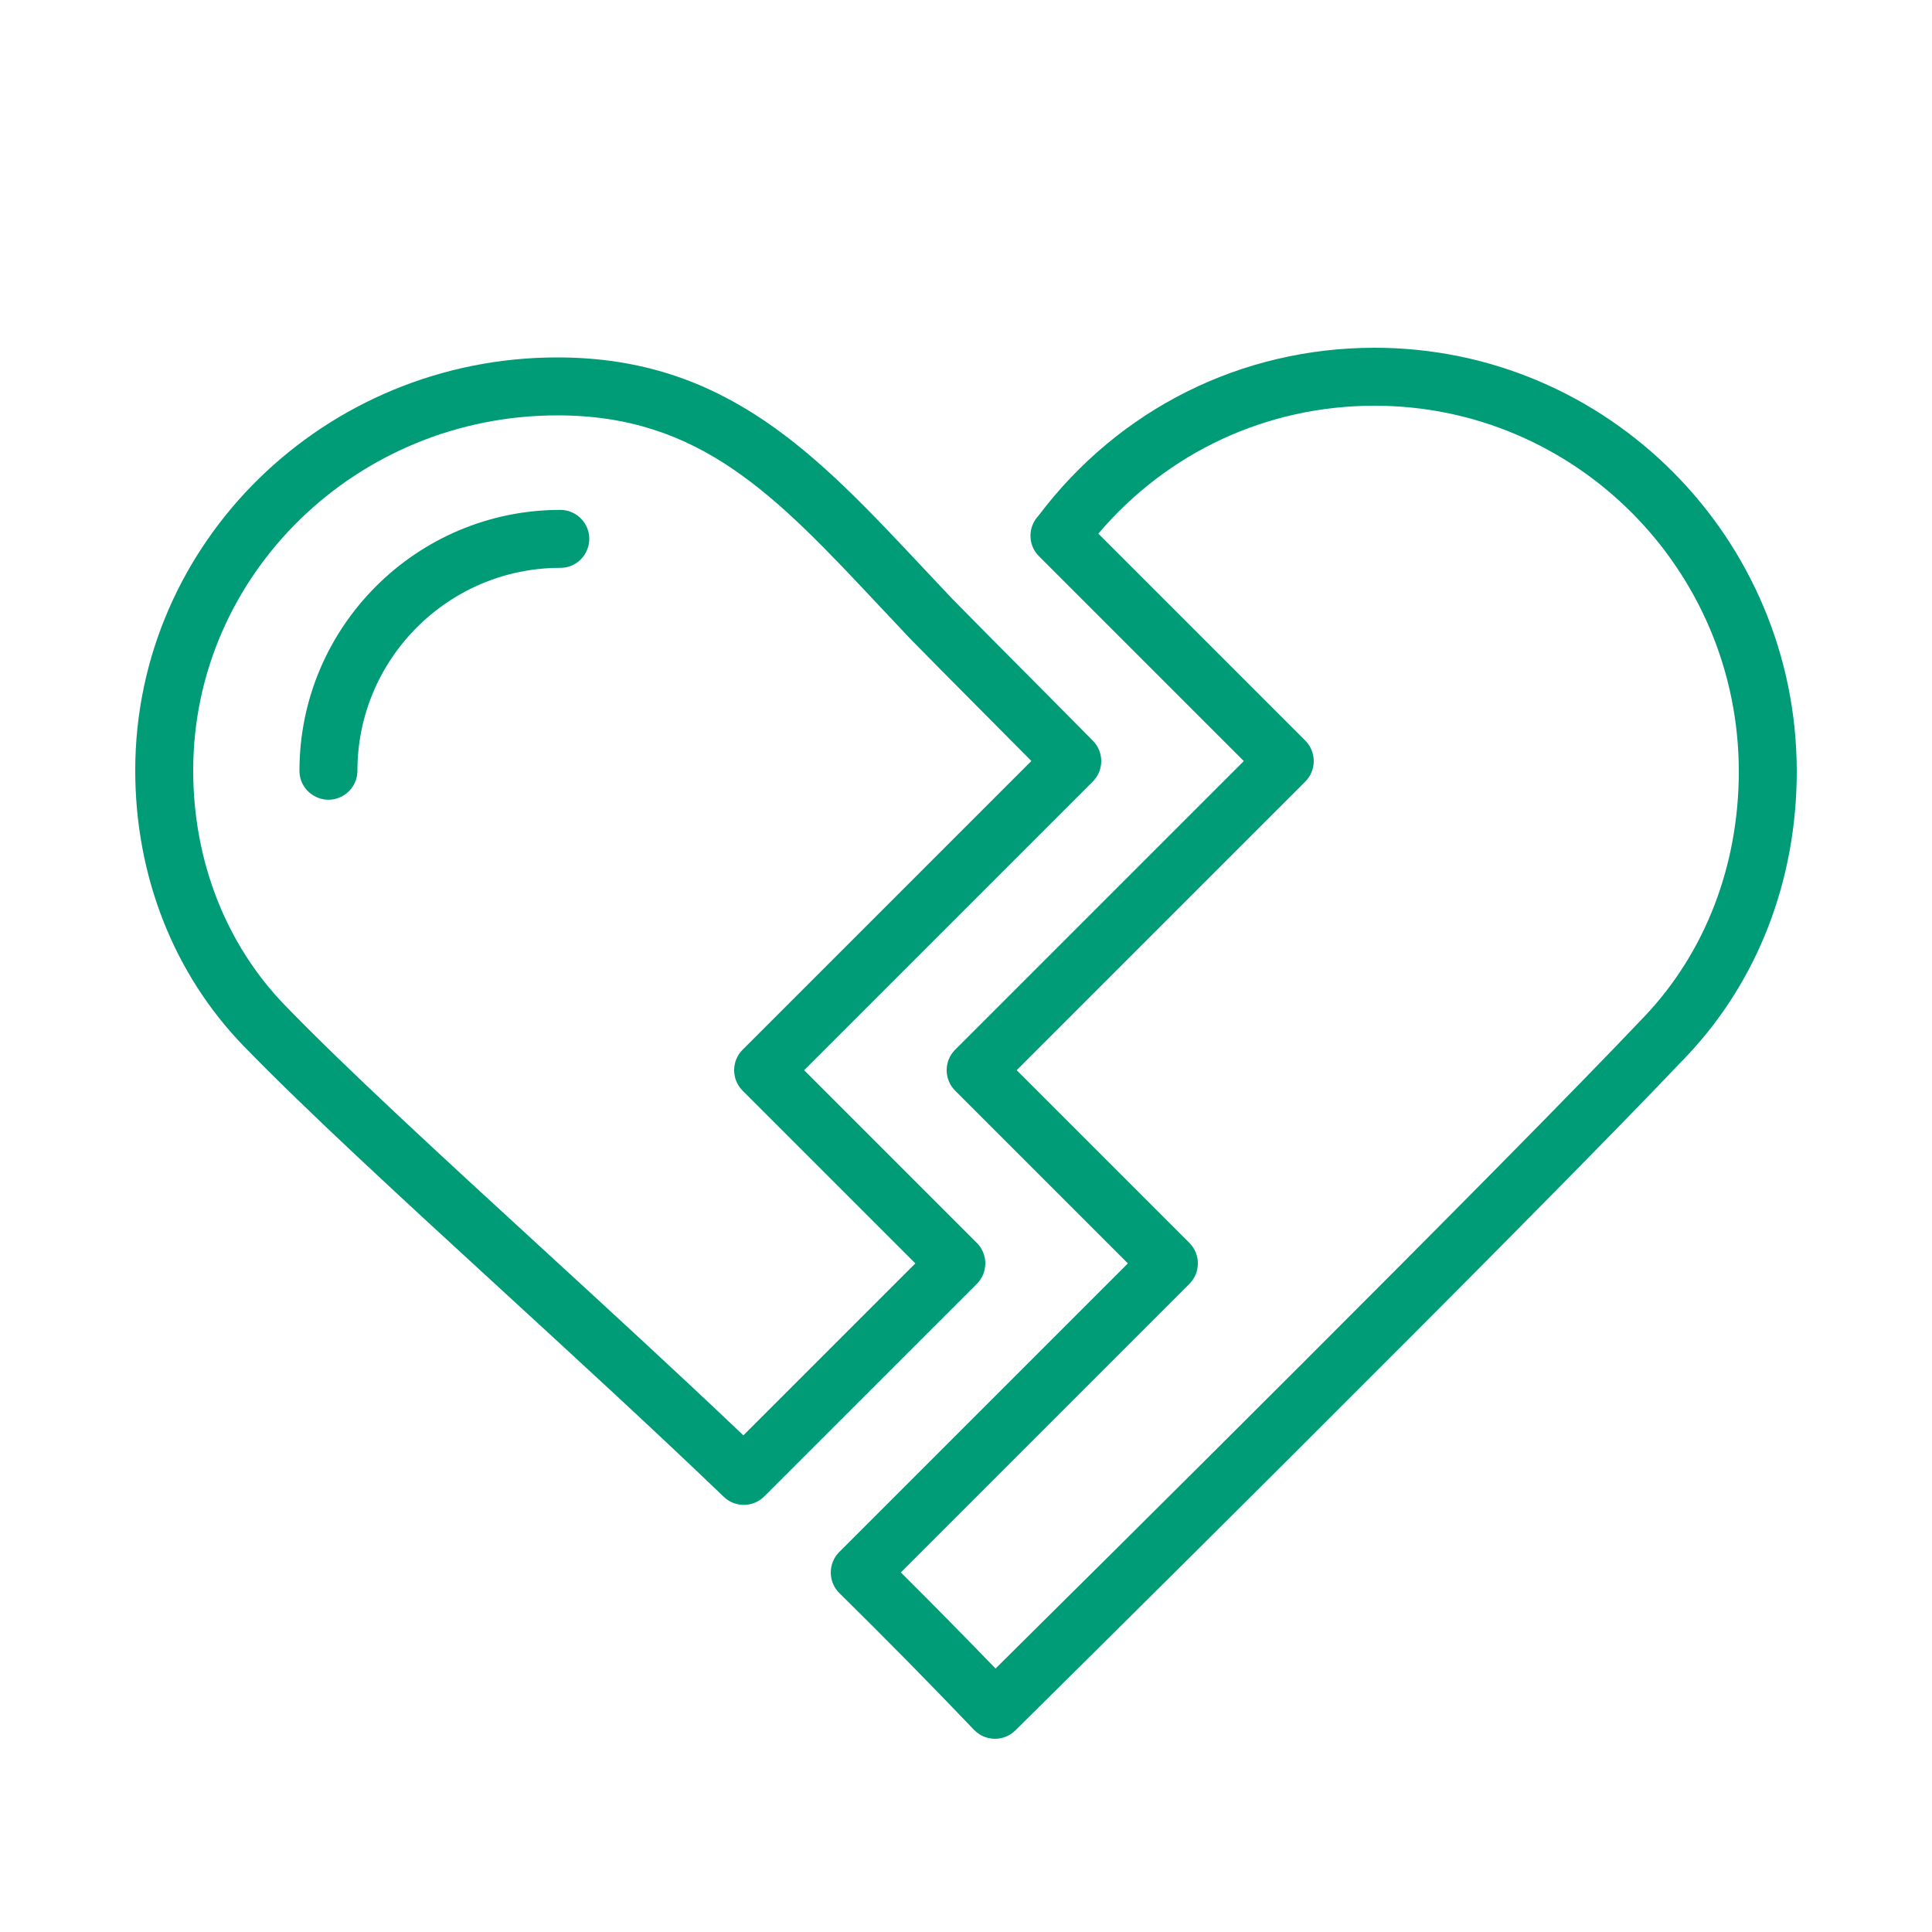 <?xml version="1.0" encoding="UTF-8"?> <svg xmlns="http://www.w3.org/2000/svg" viewBox="0 0 100.00 100.00" data-guides="{&quot;vertical&quot;:[],&quot;horizontal&quot;:[]}"><defs></defs><path fill="#009b77" stroke="#009b77" fill-opacity="1" stroke-width="0" stroke-opacity="1" color="rgb(51, 51, 51)" fill-rule="evenodd" id="tSvg182e4b3f55" title="Path 5" d="M71.15 18C64.251 18 57.914 21.169 53.747 26.699C53.189 27.289 53.202 28.216 53.776 28.79C57.31 32.324 60.845 35.859 64.379 39.393C59.399 44.373 54.419 49.352 49.439 54.332C48.853 54.918 48.853 55.868 49.439 56.454C52.419 59.434 55.398 62.413 58.378 65.393C53.398 70.373 48.419 75.352 43.439 80.332C42.852 80.921 42.856 81.874 43.446 82.459C45.803 84.78 48.125 87.137 50.41 89.53C50.687 89.823 51.071 89.992 51.474 89.999C51.482 89.999 51.491 89.999 51.499 89.999C51.894 89.999 52.273 89.844 52.554 89.566C52.817 89.306 78.928 63.502 87.311 54.655C90.979 50.784 93 45.555 93 39.932C93 27.839 83.198 18 71.15 18ZM85.134 52.593C77.762 60.373 56.569 81.375 51.529 86.363C49.911 84.689 48.277 83.03 46.627 81.388C51.605 76.41 56.584 71.431 61.562 66.453C62.148 65.867 62.148 64.918 61.562 64.332C58.582 61.352 55.603 58.373 52.623 55.393C57.603 50.413 62.582 45.434 67.562 40.454C68.145 39.867 68.144 38.919 67.561 38.332C63.991 34.762 60.42 31.192 56.85 27.622C60.434 23.398 65.58 21 71.15 21C81.544 21 90 29.493 90 39.932C90 44.785 88.271 49.281 85.134 52.593Z"></path><path fill="#009b77" stroke="#009b77" fill-opacity="1" stroke-width="0" stroke-opacity="1" color="rgb(51, 51, 51)" fill-rule="evenodd" id="tSvg5511b39073" title="Path 6" d="M51 65.393C51 64.996 50.842 64.614 50.561 64.332C47.581 61.352 44.602 58.373 41.622 55.393C46.602 50.413 51.581 45.434 56.561 40.454C57.141 39.874 57.147 38.935 56.575 38.347C56.399 38.167 55.275 37.035 53.957 35.707C52.094 33.831 49.541 31.262 49.3 31.007C48.782 30.46 48.265 29.911 47.75 29.361C42.284 23.533 37.565 18.5 28.85 18.5C16.802 18.5 7 28.088 7 39.874C7 45.342 8.992 50.408 12.608 54.138C15.867 57.499 20.775 62.005 25.972 66.775C29.852 70.337 33.864 74.019 37.461 77.474C37.752 77.753 38.126 77.892 38.5 77.892C38.884 77.892 39.268 77.746 39.561 77.453C43.228 73.787 46.894 70.12 50.561 66.454C50.842 66.172 51 65.79 51 65.393ZM38.477 74.294C35.14 71.117 31.516 67.791 28 64.564C22.837 59.825 17.959 55.348 14.762 52.049C11.691 48.882 10 44.559 10 39.874C10 29.743 18.456 21.5 28.85 21.5C36.266 21.5 40.164 25.658 45.56 31.412C46.07 31.955 46.589 32.509 47.122 33.071C47.368 33.33 49.311 35.288 51.827 37.821C52.346 38.343 52.865 38.866 53.384 39.388C48.402 44.369 43.421 49.351 38.439 54.332C37.853 54.918 37.853 55.868 38.439 56.454C41.419 59.434 44.398 62.413 47.378 65.393C44.411 68.36 41.444 71.327 38.477 74.294Z"></path><path fill="#009b77" stroke="#009b77" fill-opacity="1" stroke-width="0" stroke-opacity="1" color="rgb(51, 51, 51)" fill-rule="evenodd" id="tSvg1715508812f" title="Path 7" d="M29 26.392C21.556 26.392 15.5 32.448 15.5 39.892C15.5 41.047 16.75 41.768 17.75 41.191C18.214 40.923 18.5 40.428 18.5 39.892C18.5 34.102 23.21 29.392 29 29.392C30.155 29.392 30.876 28.142 30.299 27.142C30.031 26.678 29.536 26.392 29 26.392Z"></path></svg> 
